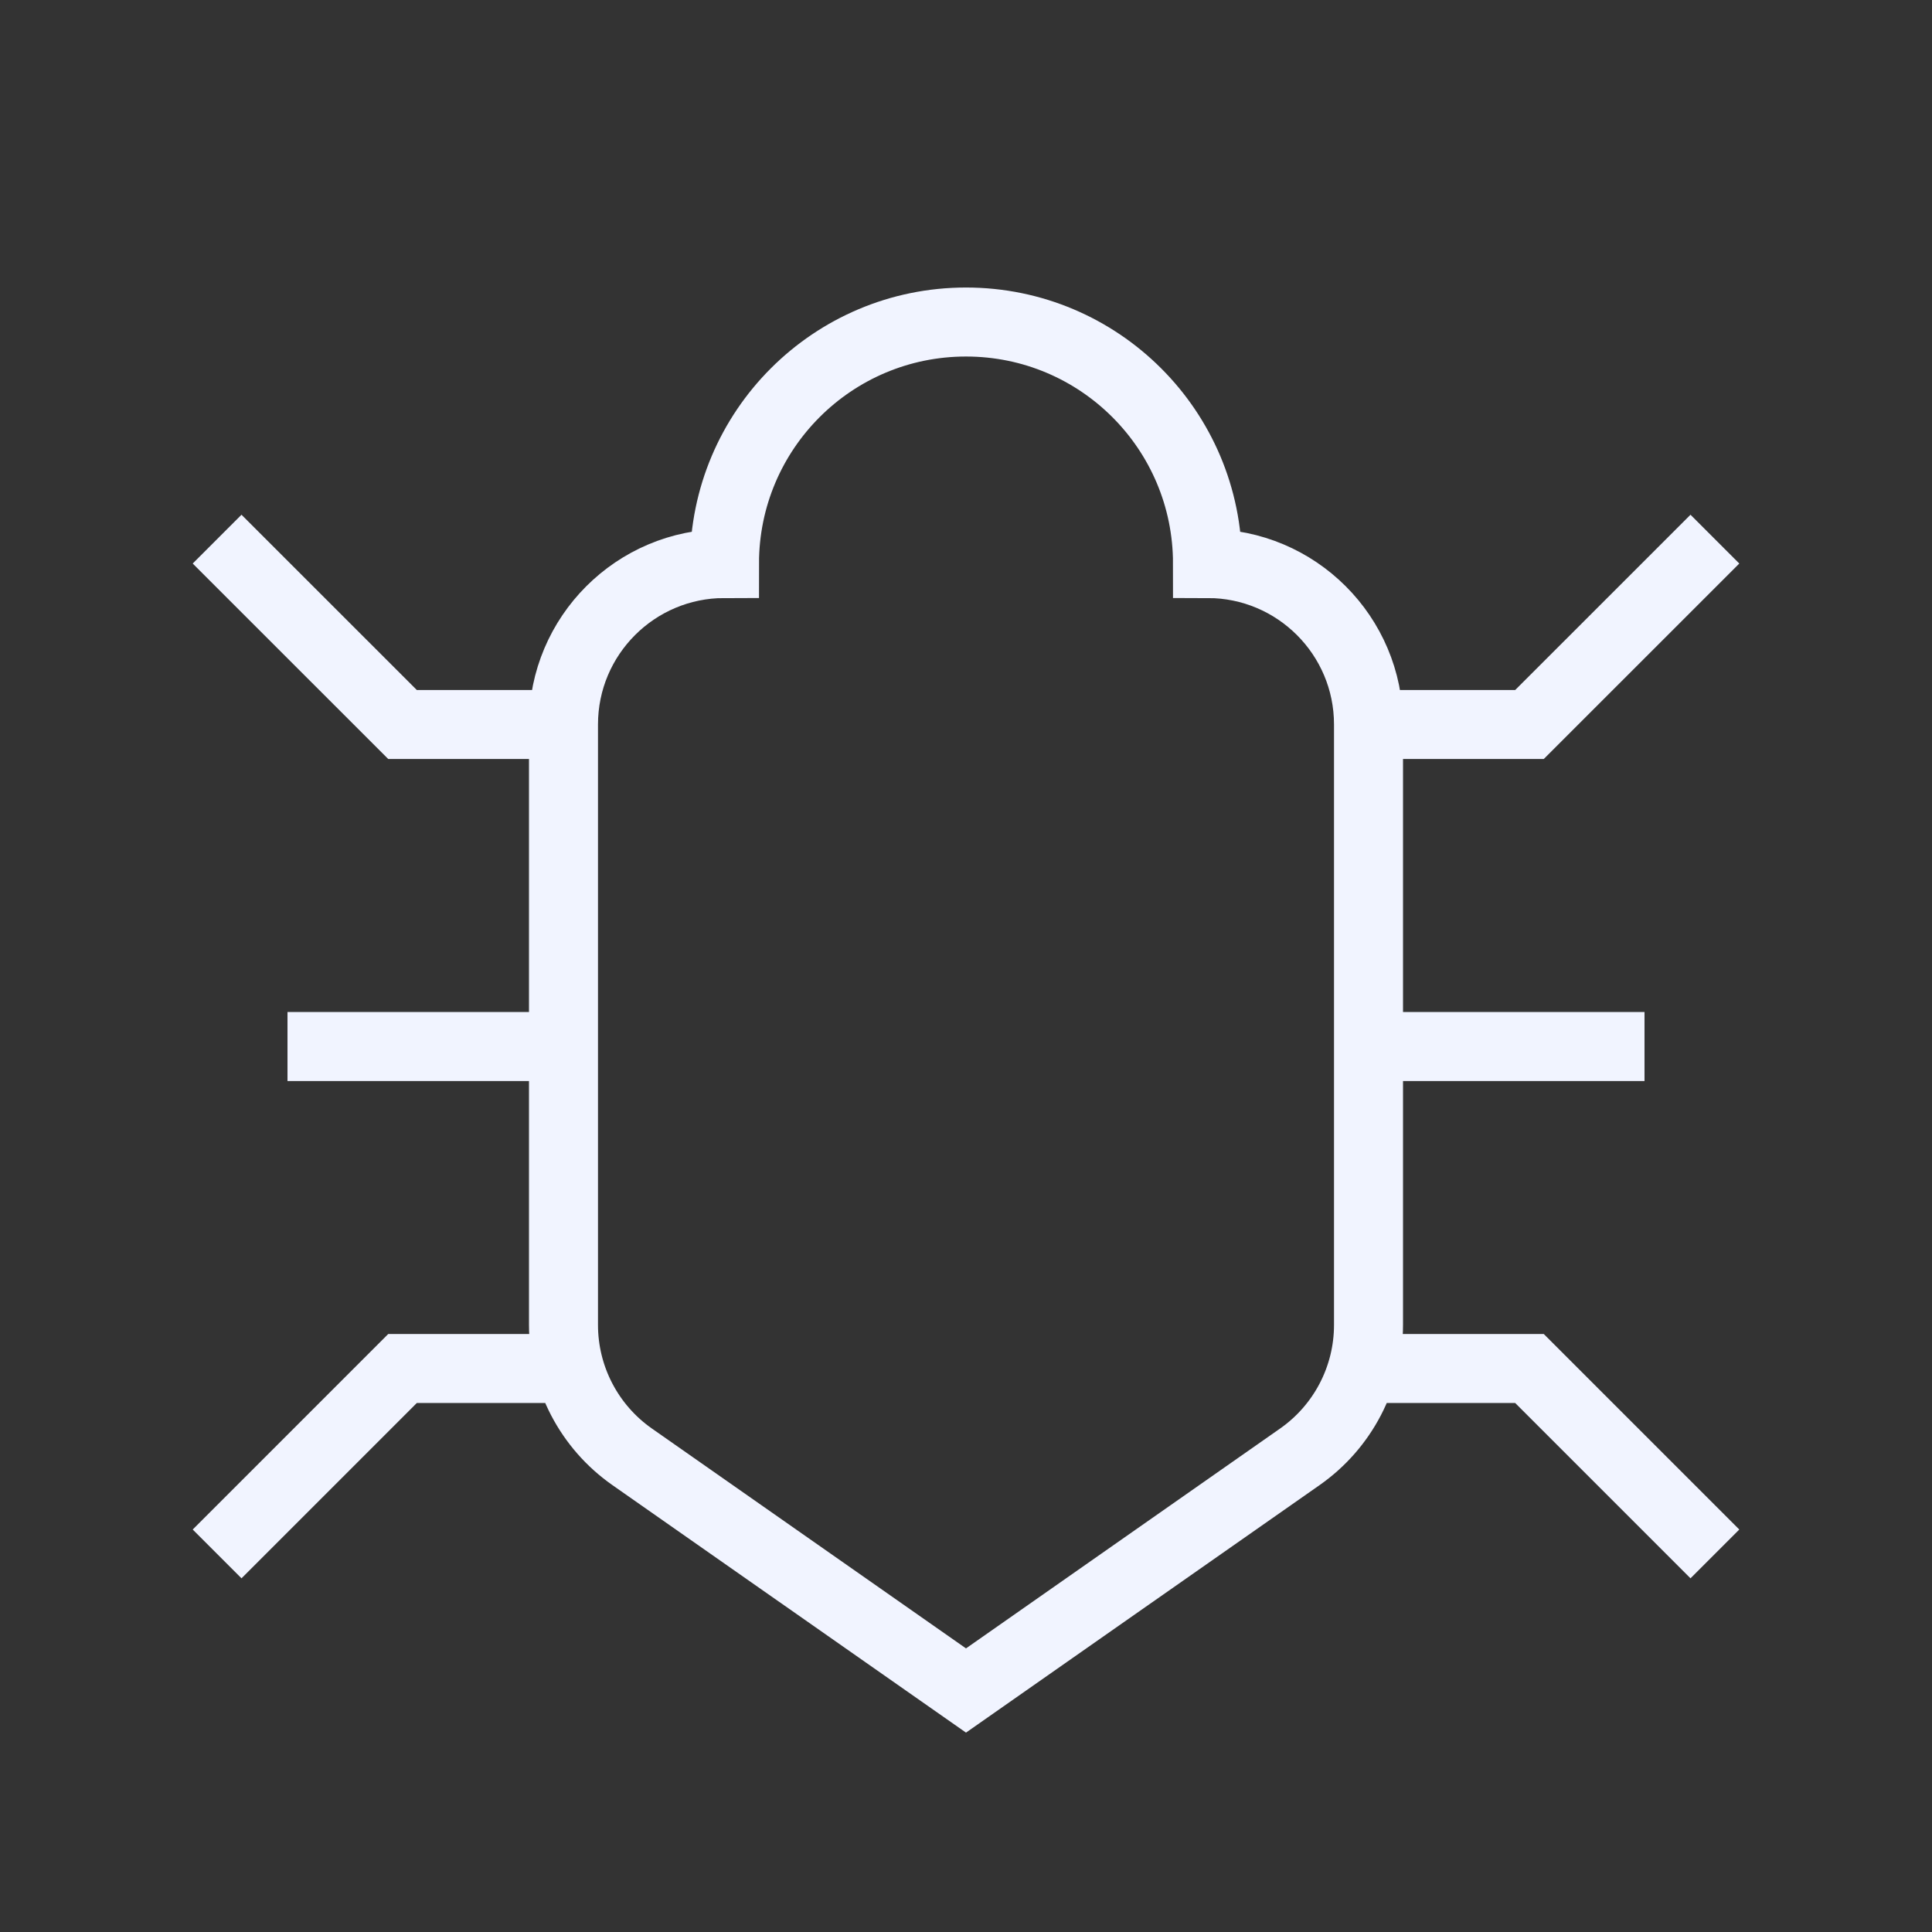 <svg width="56" height="56" viewBox="0 0 56 56" fill="none" xmlns="http://www.w3.org/2000/svg">
<rect x="0" y="0" width="56" height="56" fill="#333333" stroke="none"/>
<path d="M39.667 21C39.667 18.423 37.577 16.334 35 16.334C35 12.467 31.866 9.334 28 9.334C24.134 9.334 21 12.467 21 16.334C18.423 16.334 16.333 18.423 16.333 21M39.667 21V38.404C39.667 39.927 38.924 41.354 37.676 42.227L28 49L18.324 42.227C17.076 41.354 16.333 39.927 16.333 38.404V21M39.667 21L44.333 21L49 16.334M16.333 21L11.667 21L7 16.334M9.333 30.334H16.333M7 44.334L11.667 39.667H16.333M39.667 39.667H44.333L49 44.334M39.667 30.334H46.667" stroke="#F1F4FF" stroke-width="2" stroke-linecap="square"/>
</svg>
